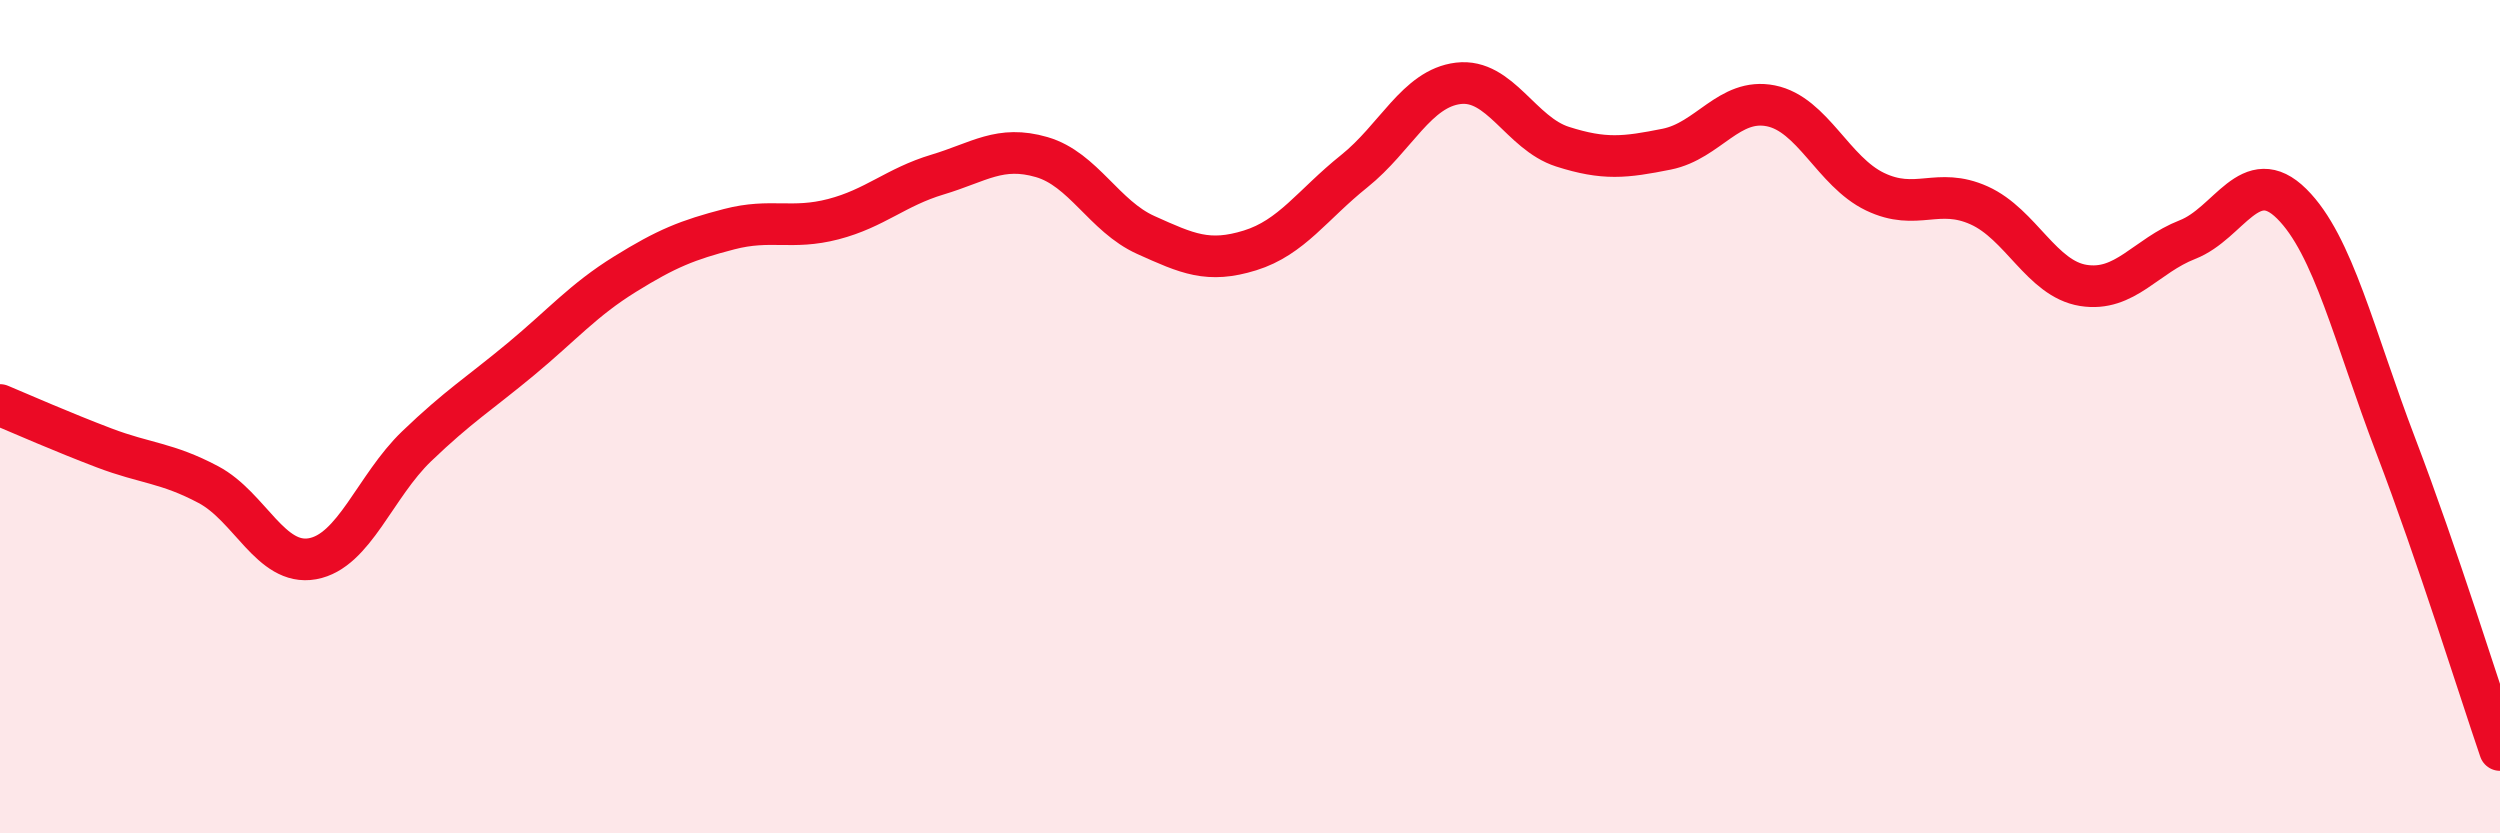 
    <svg width="60" height="20" viewBox="0 0 60 20" xmlns="http://www.w3.org/2000/svg">
      <path
        d="M 0,9.72 C 0.5,9.93 1.5,10.37 2.5,10.75 C 3.5,11.13 4,11.1 5,11.63 C 6,12.16 6.5,13.59 7.5,13.41 C 8.5,13.23 9,11.67 10,10.71 C 11,9.75 11.5,9.45 12.5,8.62 C 13.5,7.79 14,7.2 15,6.58 C 16,5.96 16.5,5.76 17.5,5.5 C 18.5,5.24 19,5.52 20,5.26 C 21,5 21.5,4.49 22.5,4.19 C 23.5,3.89 24,3.48 25,3.77 C 26,4.06 26.5,5.19 27.5,5.64 C 28.5,6.09 29,6.32 30,6.01 C 31,5.7 31.5,4.91 32.5,4.11 C 33.5,3.31 34,2.12 35,2 C 36,1.88 36.5,3.2 37.5,3.52 C 38.5,3.84 39,3.78 40,3.58 C 41,3.38 41.5,2.34 42.5,2.54 C 43.5,2.74 44,4.12 45,4.6 C 46,5.08 46.5,4.48 47.5,4.93 C 48.5,5.38 49,6.69 50,6.85 C 51,7.01 51.5,6.14 52.5,5.75 C 53.5,5.36 54,3.9 55,4.89 C 56,5.88 56.5,8.08 57.5,10.7 C 58.5,13.32 59.5,16.54 60,18L60 20L0 20Z"
        fill="#EB0A25"
        opacity="0.1"
        stroke-linecap="round"
        stroke-linejoin="round"
      />
      <path
        d="M 0,9.72 C 0.5,9.93 1.5,10.37 2.5,10.75 C 3.5,11.13 4,11.1 5,11.63 C 6,12.16 6.5,13.59 7.5,13.41 C 8.5,13.23 9,11.67 10,10.71 C 11,9.75 11.5,9.45 12.5,8.62 C 13.5,7.79 14,7.2 15,6.58 C 16,5.96 16.5,5.76 17.5,5.5 C 18.5,5.24 19,5.52 20,5.26 C 21,5 21.5,4.49 22.5,4.19 C 23.5,3.89 24,3.48 25,3.77 C 26,4.06 26.5,5.19 27.5,5.64 C 28.5,6.09 29,6.32 30,6.01 C 31,5.7 31.5,4.91 32.5,4.11 C 33.5,3.31 34,2.12 35,2 C 36,1.88 36.5,3.2 37.5,3.52 C 38.5,3.84 39,3.78 40,3.58 C 41,3.38 41.5,2.34 42.5,2.54 C 43.5,2.74 44,4.12 45,4.6 C 46,5.08 46.5,4.48 47.5,4.93 C 48.5,5.38 49,6.69 50,6.85 C 51,7.01 51.5,6.14 52.5,5.75 C 53.5,5.36 54,3.9 55,4.89 C 56,5.88 56.5,8.08 57.5,10.7 C 58.5,13.32 59.5,16.54 60,18"
        stroke="#EB0A25"
        stroke-width="1"
        fill="none"
        stroke-linecap="round"
        stroke-linejoin="round"
      />
    </svg>
  